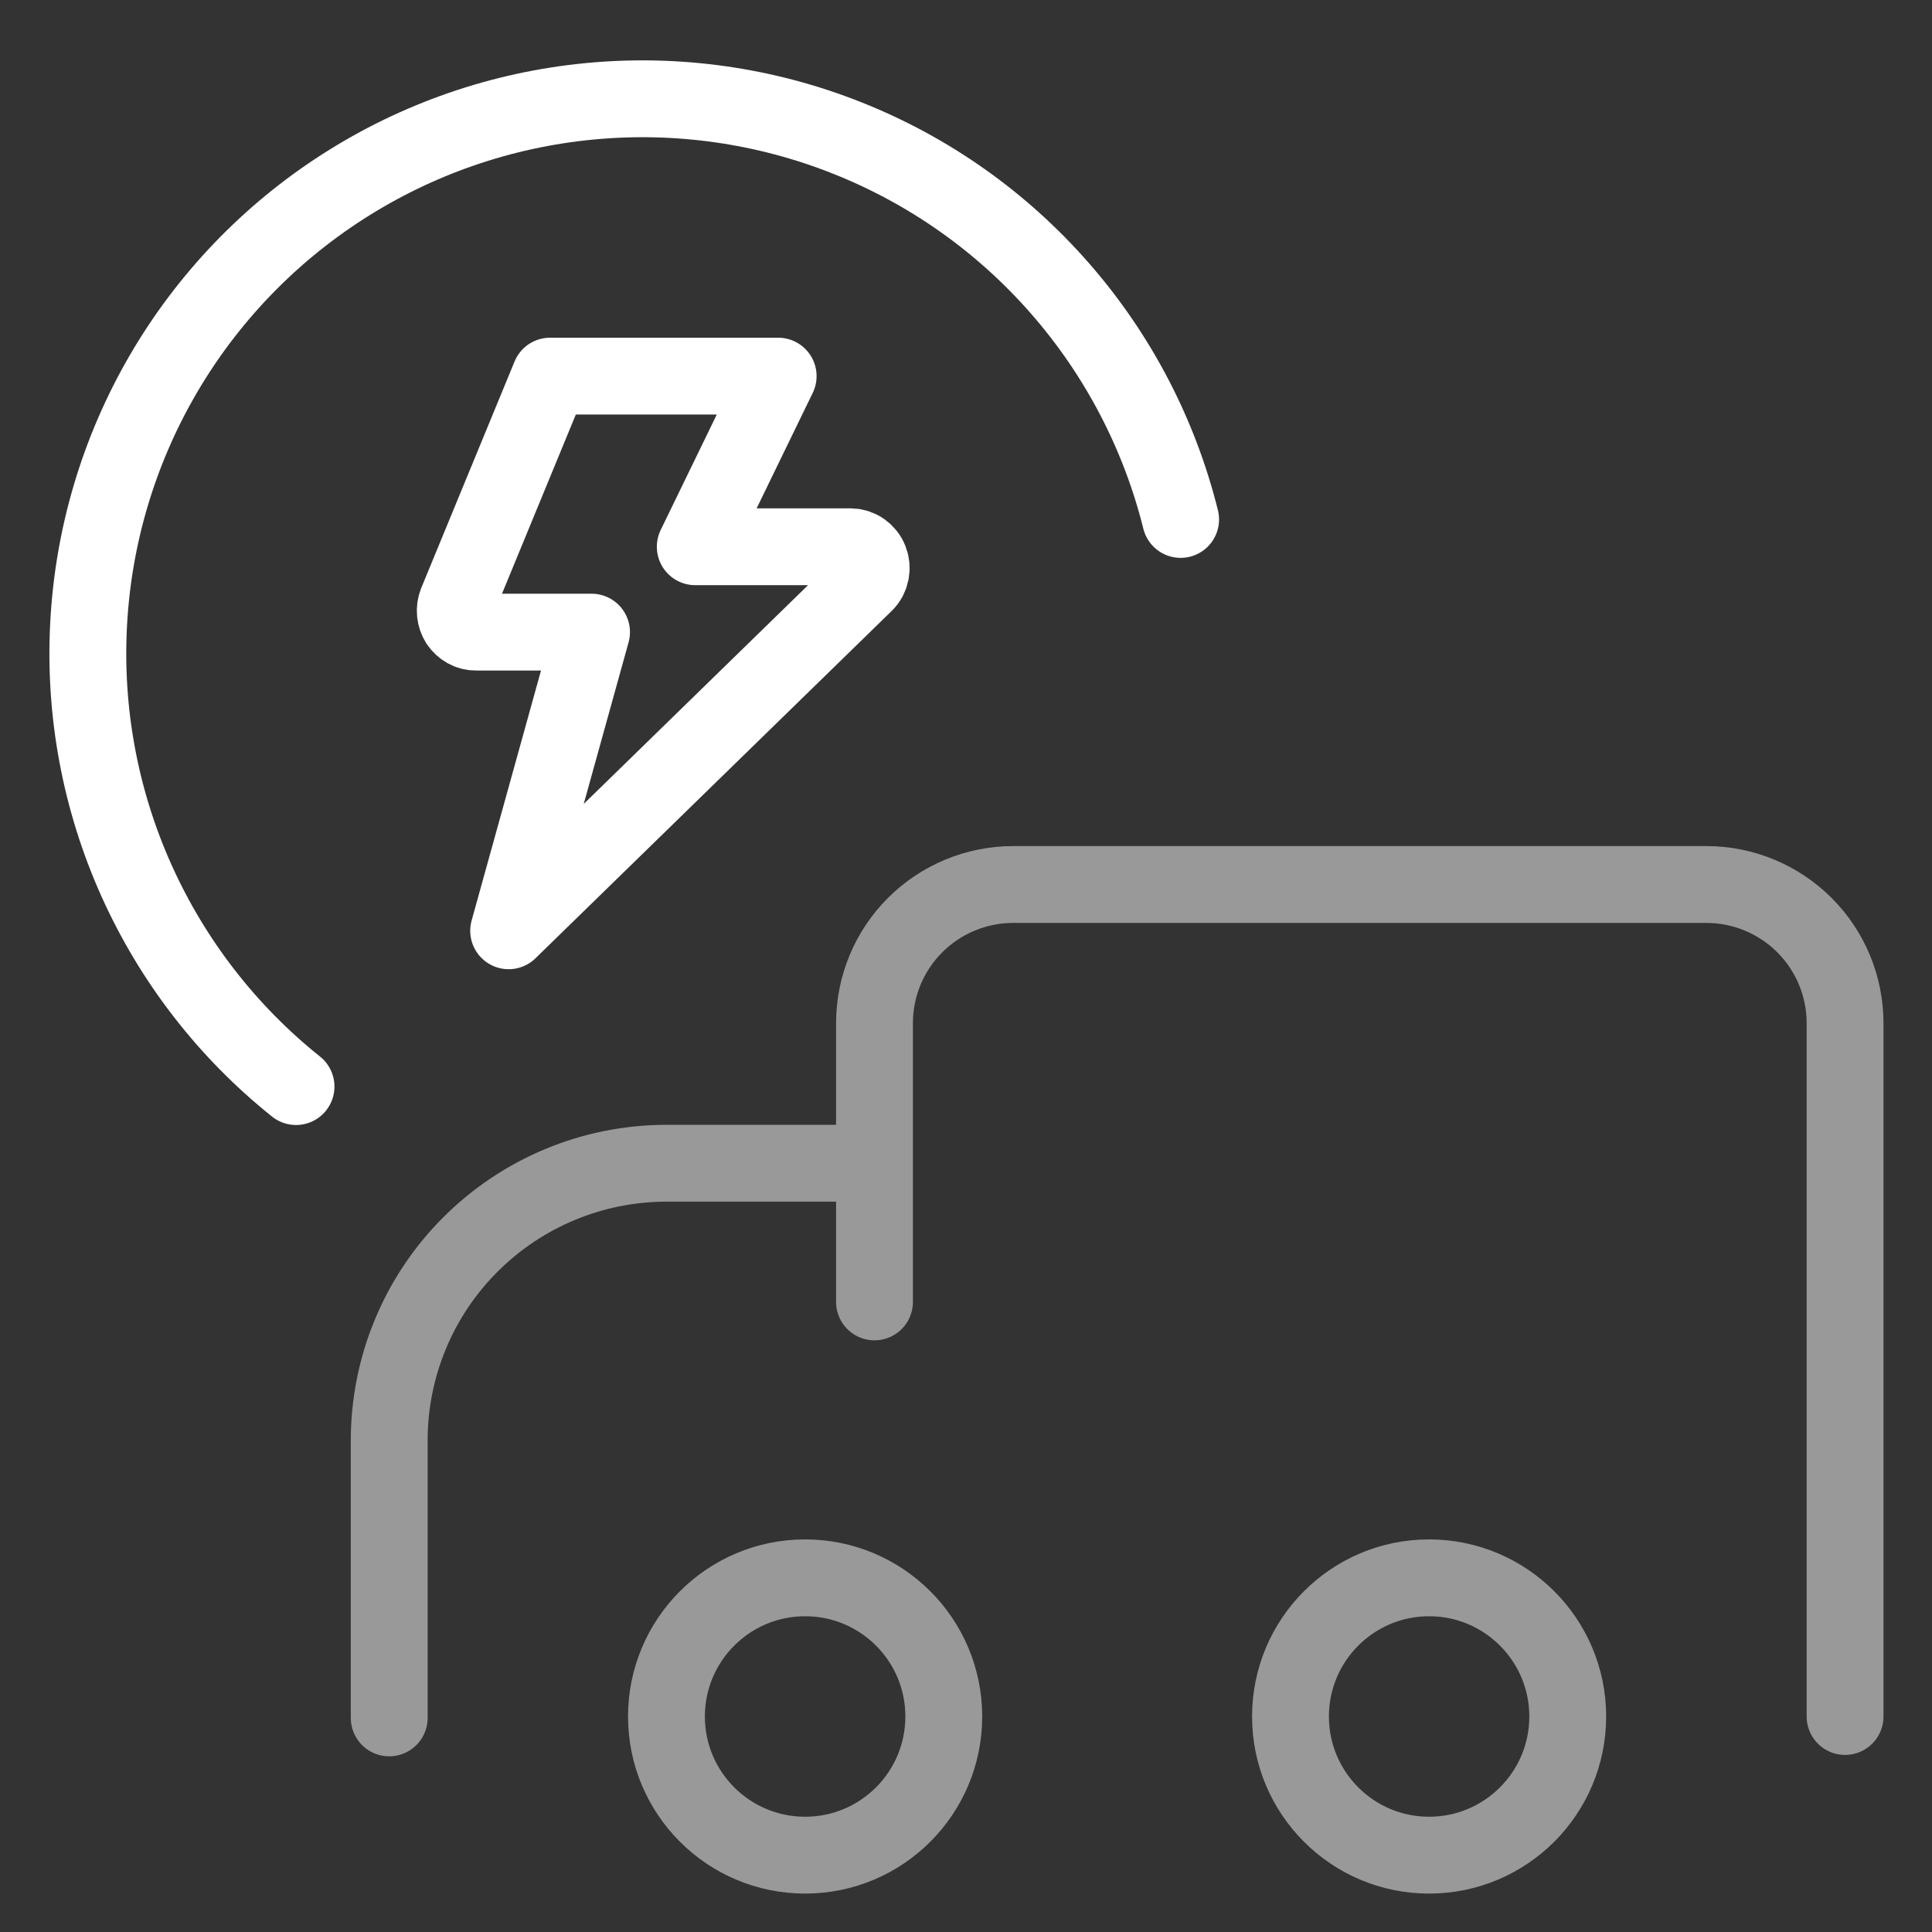 <svg width="22" height="22" viewBox="0 0 22 22" fill="none" xmlns="http://www.w3.org/2000/svg">
<rect x="0" y="0" width="22" height="22" fill="#333333" stroke="none"/>
<g id="Group">
<path id="Vector" opacity="0.5" d="M9.168 21.125C10.04 21.125 10.747 20.418 10.747 19.546C10.747 18.674 10.04 17.967 9.168 17.967C8.296 17.967 7.589 18.674 7.589 19.546C7.589 20.418 8.296 21.125 9.168 21.125Z" stroke="white" stroke-width="0.875" stroke-linecap="round" stroke-linejoin="round"/>
<path id="Vector_2" opacity="0.5" d="M16.273 21.125C17.145 21.125 17.852 20.418 17.852 19.546C17.852 18.674 17.145 17.967 16.273 17.967C15.402 17.967 14.695 18.674 14.695 19.546C14.695 20.418 15.402 21.125 16.273 21.125Z" stroke="white" stroke-width="0.875" stroke-linecap="round" stroke-linejoin="round"/>
<path id="Vector_3" d="M13.444 5.915C13.202 4.942 12.731 4.04 12.071 3.285C11.411 2.529 10.581 1.942 9.649 1.572C8.717 1.201 7.71 1.058 6.711 1.154C5.713 1.25 4.752 1.582 3.907 2.124C3.063 2.665 2.359 3.4 1.855 4.267C1.351 5.134 1.061 6.109 1.009 7.111C0.956 8.112 1.143 9.112 1.554 10.027C1.965 10.942 2.587 11.746 3.371 12.373" stroke="white" stroke-width="0.875" stroke-linecap="round" stroke-linejoin="round"/>
<path id="Vector_4" opacity="0.5" d="M9.958 14.825V13.246H7.59C6.752 13.246 5.949 13.579 5.357 14.171C4.764 14.763 4.432 15.566 4.432 16.404V19.562M21.01 19.546V11.651C21.01 11.232 20.844 10.831 20.548 10.535C20.252 10.239 19.85 10.072 19.431 10.072H11.537C11.118 10.072 10.716 10.239 10.42 10.535C10.124 10.831 9.958 11.232 9.958 11.651V14.809" stroke="white" stroke-width="0.875" stroke-linecap="round" stroke-linejoin="round"/>
<path id="Vector_5" d="M6.264 4.283L5.201 6.863C5.187 6.9 5.181 6.94 5.185 6.979C5.189 7.019 5.202 7.057 5.223 7.09C5.245 7.123 5.274 7.15 5.308 7.169C5.342 7.188 5.38 7.198 5.419 7.198H6.736L5.792 10.599L9.848 6.644C9.882 6.611 9.905 6.568 9.915 6.521C9.925 6.474 9.921 6.425 9.904 6.38C9.887 6.335 9.857 6.297 9.818 6.269C9.78 6.242 9.734 6.227 9.688 6.226H7.917L8.861 4.283H6.264Z" stroke="white" stroke-width="0.875" stroke-linecap="round" stroke-linejoin="round"/>
</g>
</svg>
